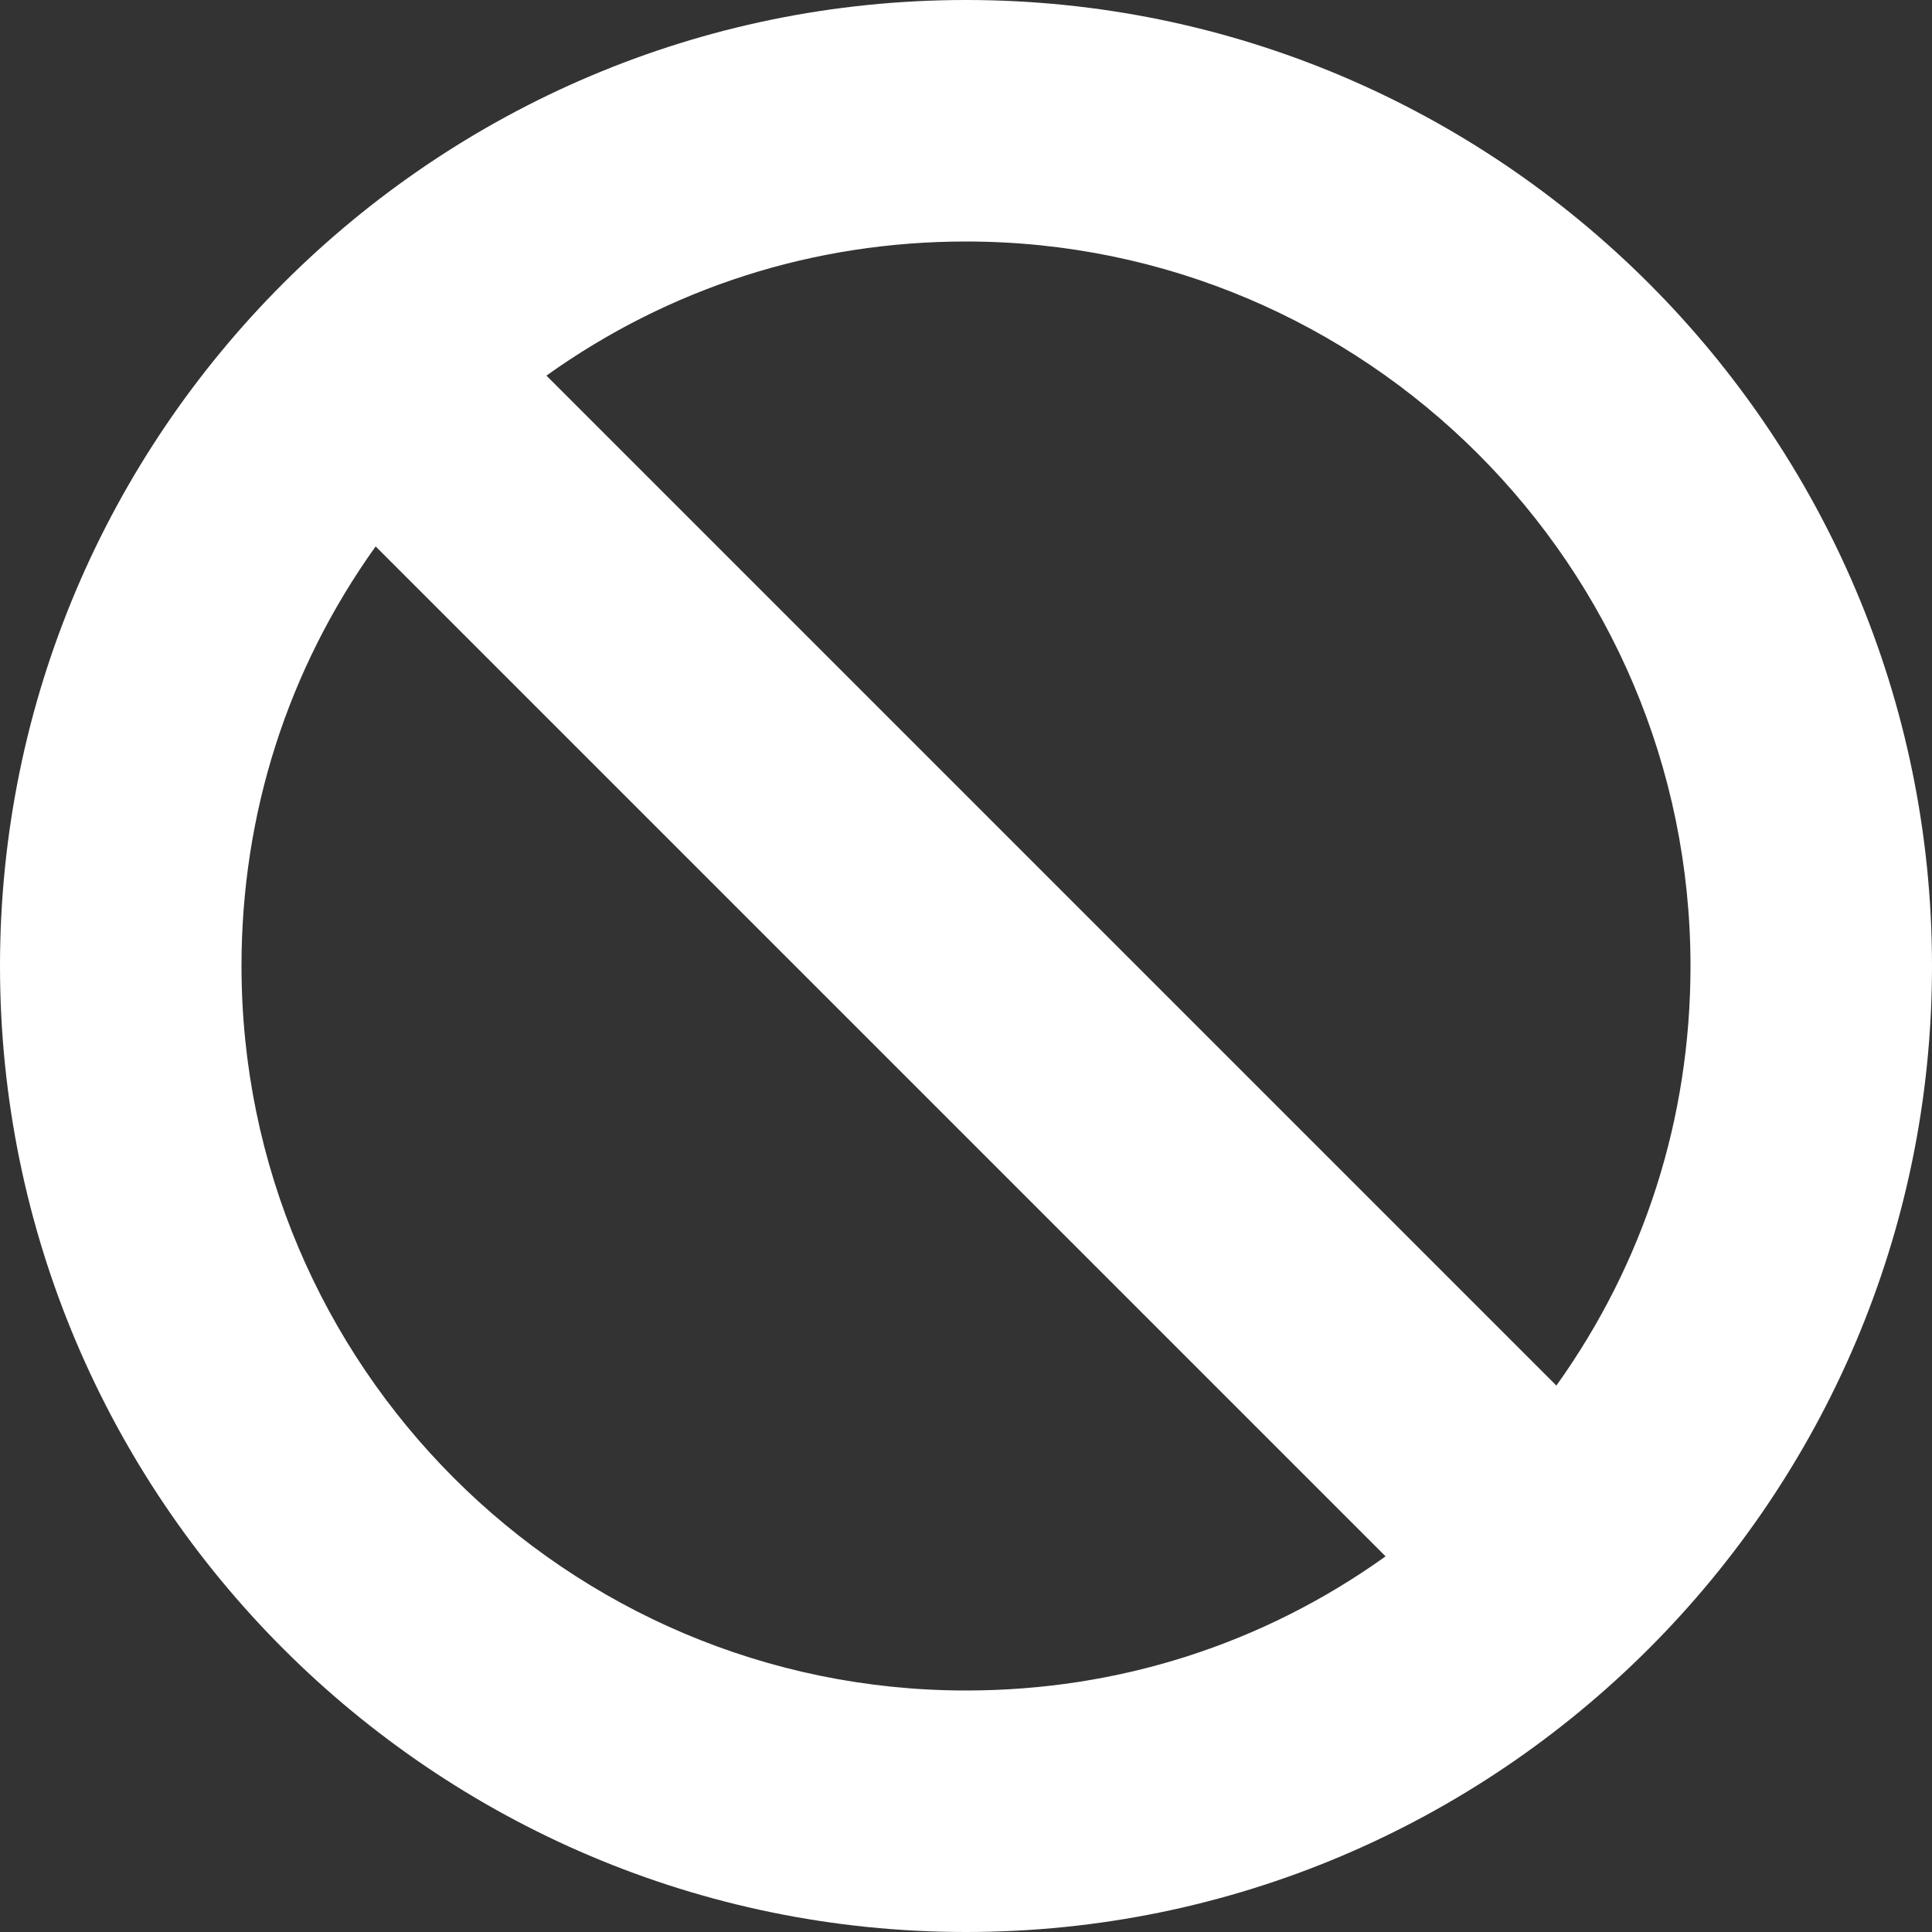 <svg width="40" height="40" viewBox="0 0 40 40" fill="none" xmlns="http://www.w3.org/2000/svg">
<rect x="0" y="0" width="40" height="40" fill="#333333" stroke="none"/>
<g clip-path="url(#clip0_1714_12093)">
<path d="M20 0C8.972 0 0 8.972 0 20C0 31.028 8.972 40 20 40C31.028 40 40 31.028 40 20C40 8.972 31.028 0 20 0ZM20 35C11.729 35 5 28.271 5 20C5 16.843 5.957 13.859 7.777 11.313L28.687 32.223C26.141 34.043 23.157 35 20 35ZM32.223 28.687L11.313 7.777C13.859 5.957 16.843 5 20 5C28.271 5 35 11.729 35 20C35 23.157 34.043 26.141 32.223 28.687Z" fill="white"/>
</g>
<defs>
<clipPath id="clip0_1714_12093">
<rect width="40" height="40" fill="white"/>
</clipPath>
</defs>
</svg>
